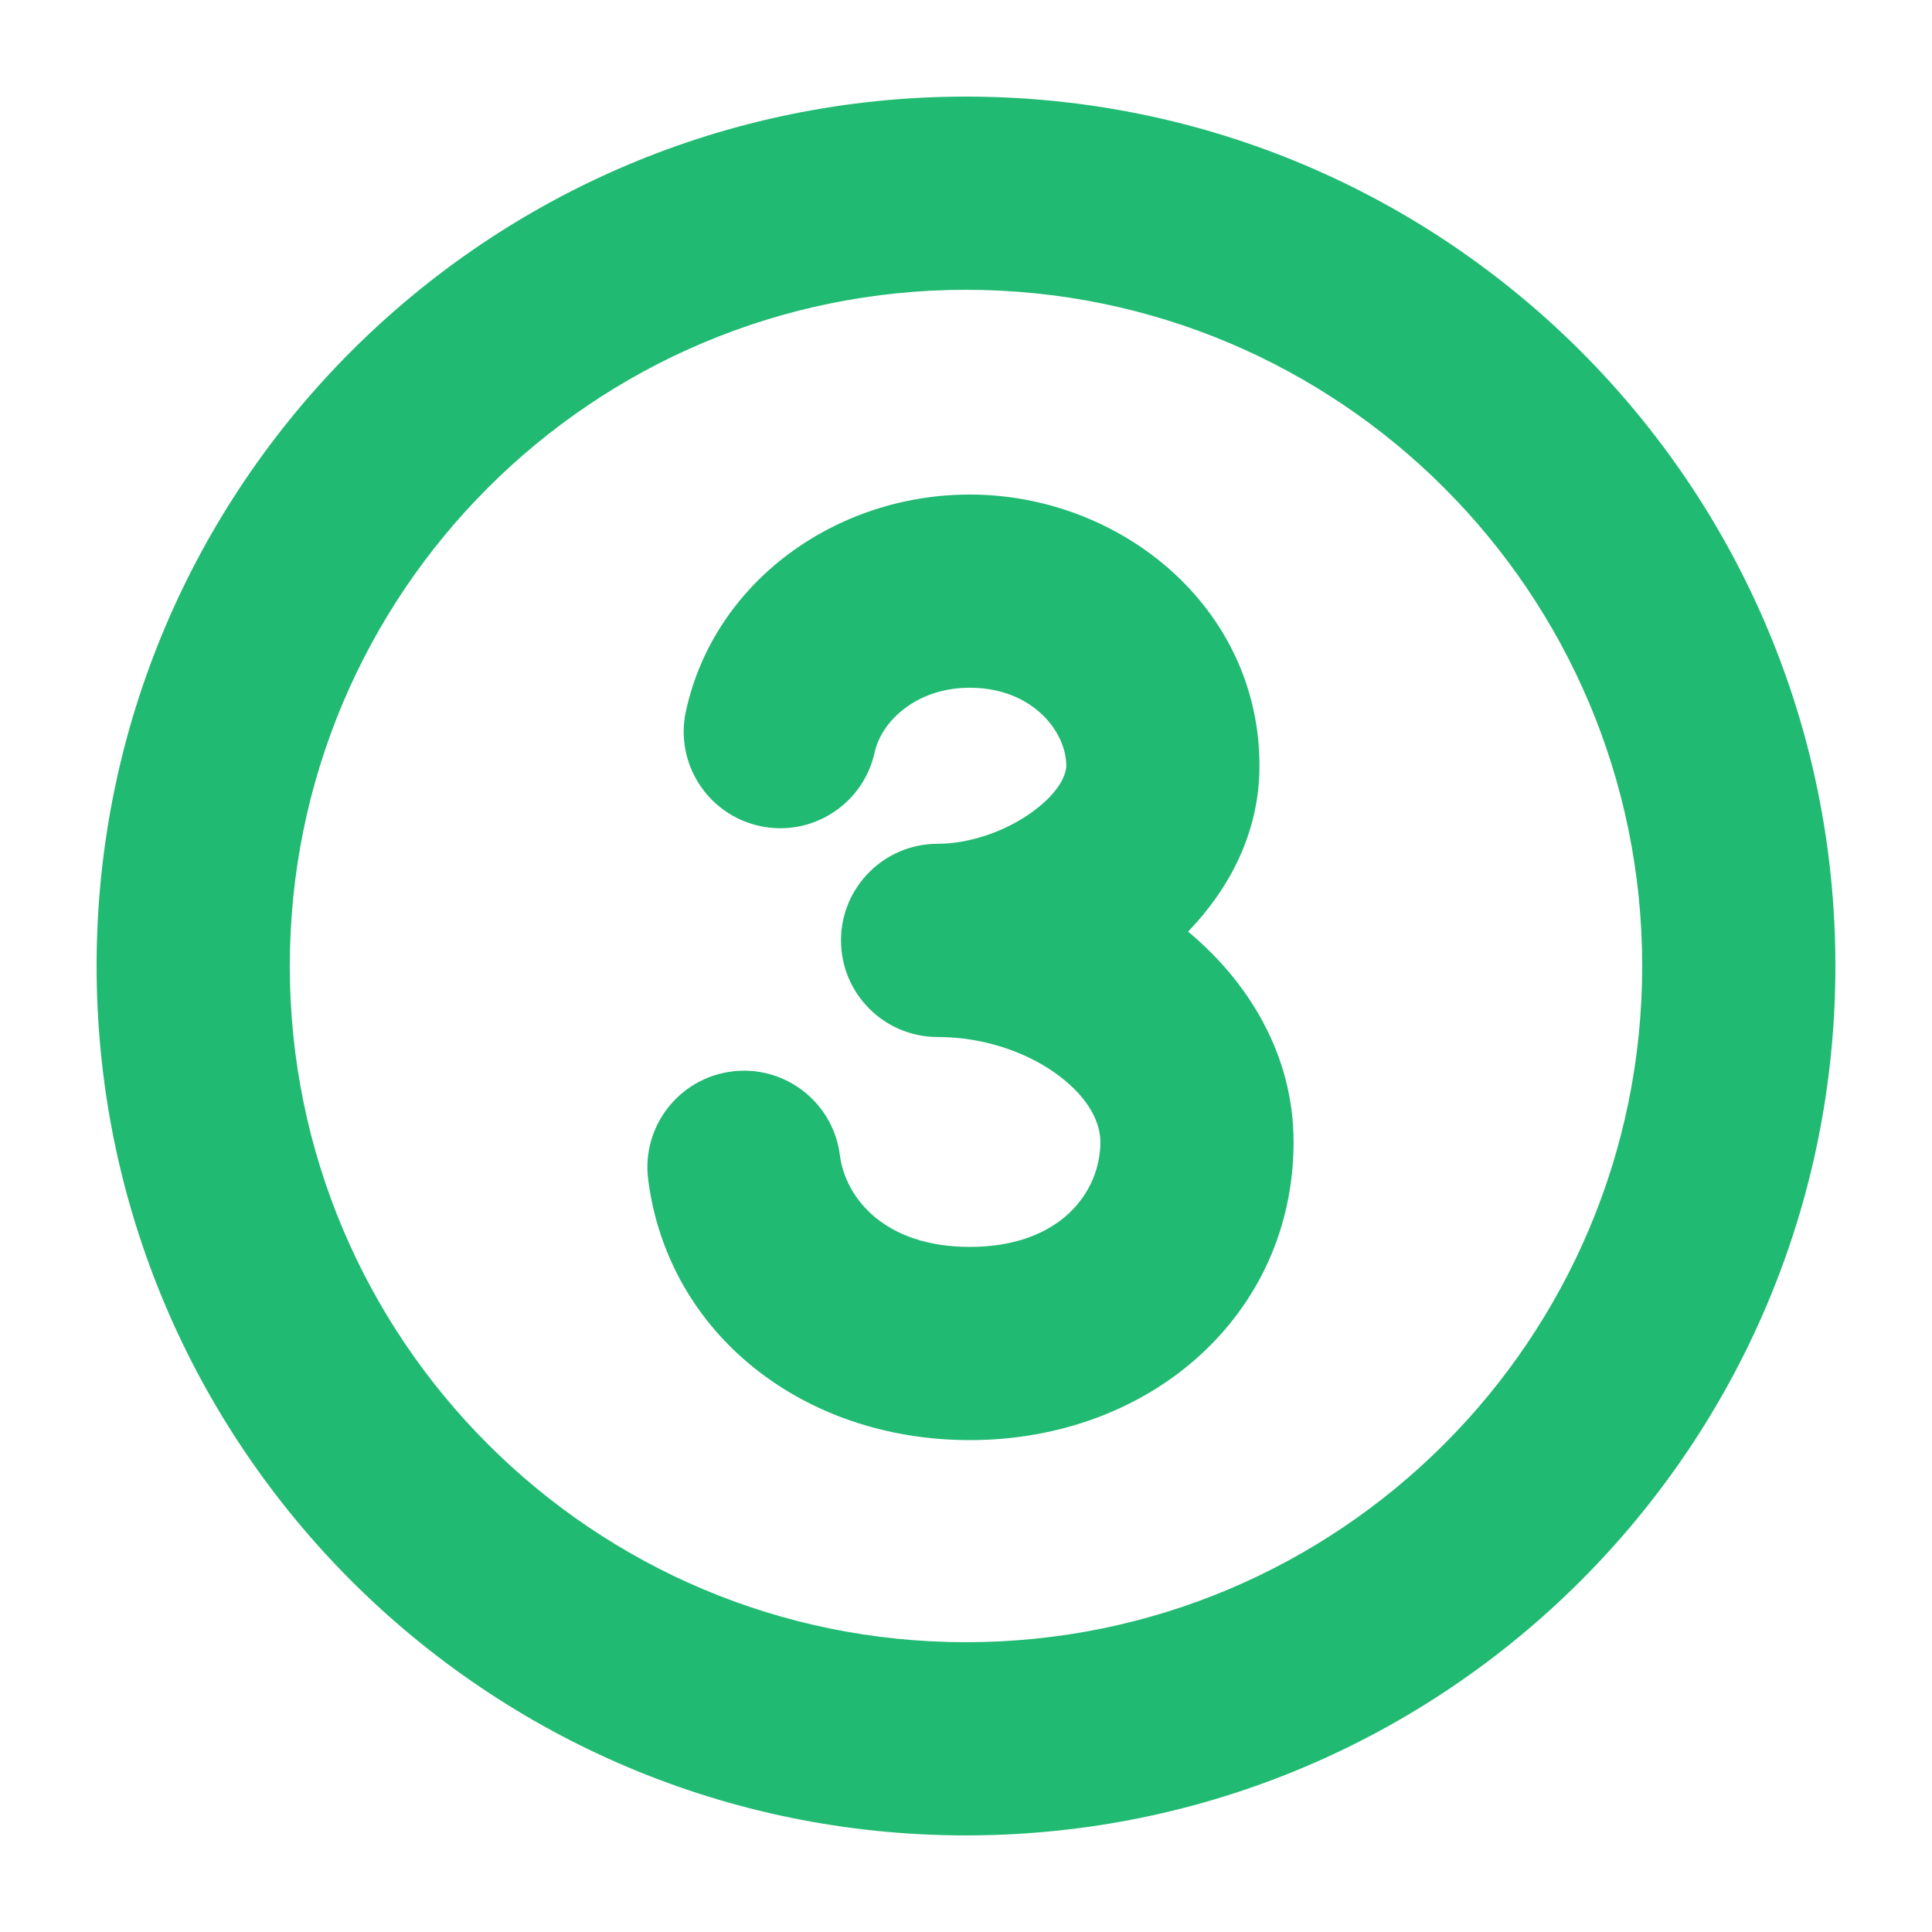 <svg width="40" height="40" viewBox="0 0 40 40" fill="none" xmlns="http://www.w3.org/2000/svg">
<path fill-rule="evenodd" clip-rule="evenodd" d="M20 6C12.268 6 6 12.268 6 20C6 27.732 12.268 34 20 34C27.732 34 34 27.732 34 20C34 12.268 27.732 6 20 6ZM2 20C2 10.059 10.059 2 20 2C29.941 2 38 10.059 38 20C38 29.941 29.941 38 20 38C10.059 38 2 29.941 2 20Z" fill="#21BA72"/>
<path fill-rule="evenodd" clip-rule="evenodd" d="M20.078 14.239C18.959 14.239 18.247 14.945 18.109 15.576C17.872 16.655 16.806 17.338 15.727 17.101C14.648 16.864 13.965 15.798 14.202 14.719C14.791 12.033 17.315 10.239 20.078 10.239C23.196 10.239 26.076 12.568 26.076 15.855C26.076 17.261 25.43 18.425 24.598 19.288C25.831 20.313 26.782 21.82 26.782 23.643C26.782 27.214 23.823 29.816 20.078 29.816C16.632 29.816 13.832 27.622 13.42 24.423C13.279 23.328 14.053 22.325 15.149 22.184C16.244 22.043 17.247 22.817 17.388 23.912C17.505 24.826 18.337 25.816 20.078 25.816C21.953 25.816 22.782 24.68 22.782 23.643C22.782 23.274 22.576 22.768 21.939 22.283C21.306 21.801 20.392 21.47 19.412 21.47C18.308 21.47 17.412 20.574 17.412 19.47C17.412 18.365 18.308 17.47 19.412 17.47C20.064 17.47 20.82 17.217 21.388 16.799C21.975 16.368 22.076 15.995 22.076 15.855C22.076 15.148 21.376 14.239 20.078 14.239Z" fill="#21BA72"/>
</svg>

